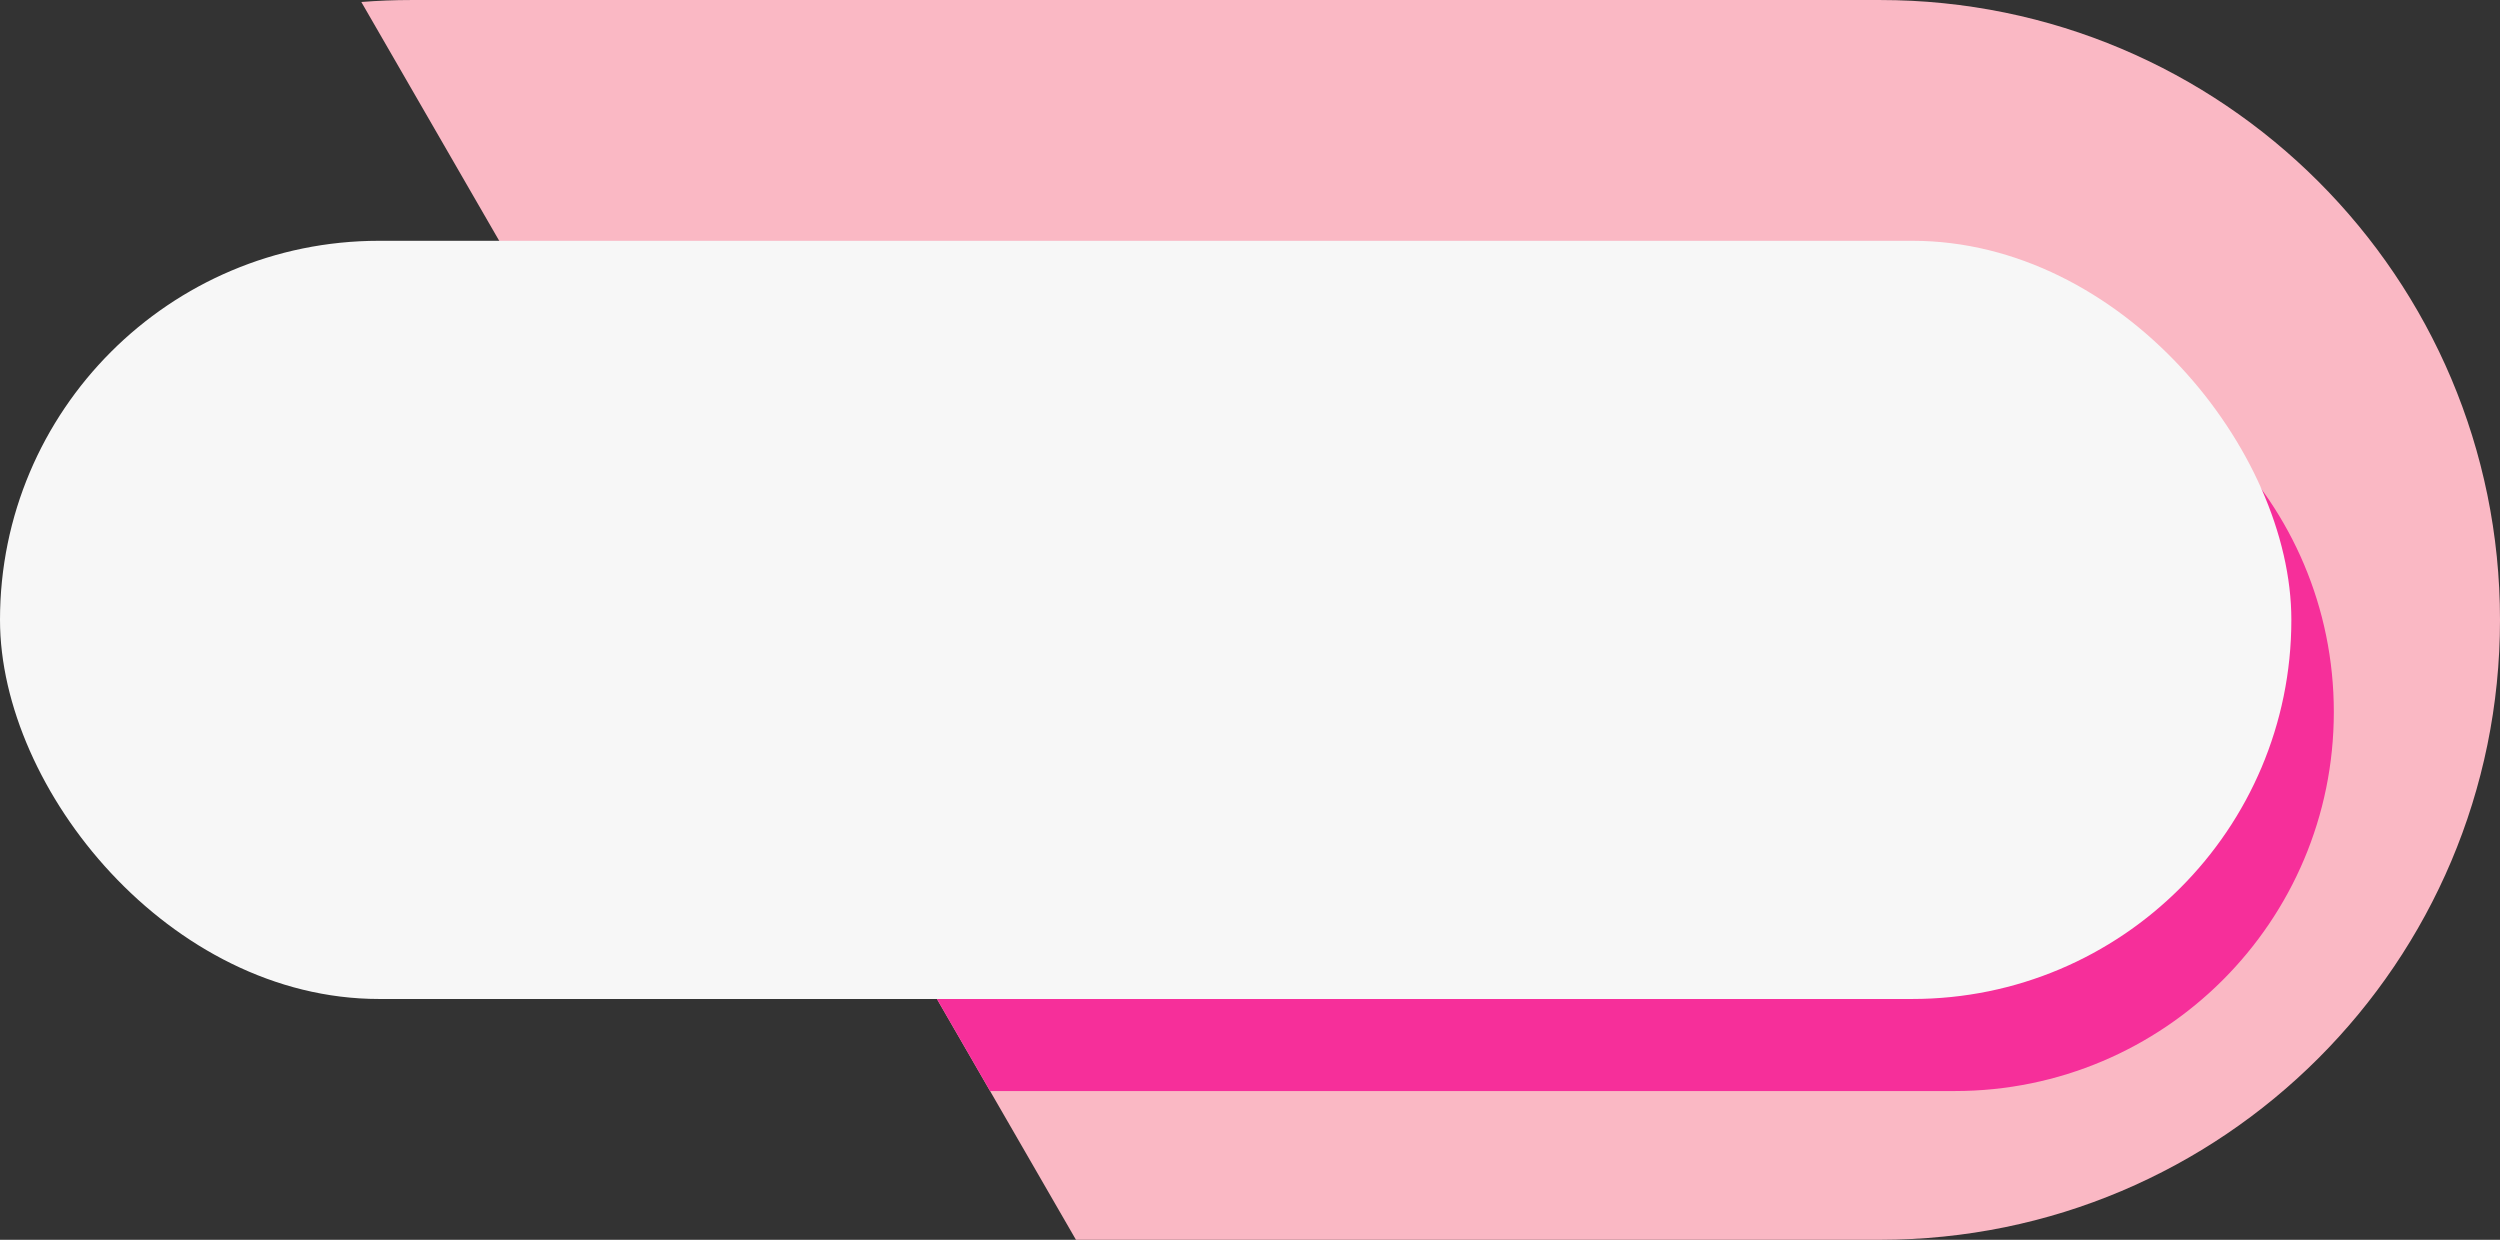 <?xml version="1.0" encoding="UTF-8" standalone="no"?><svg xmlns="http://www.w3.org/2000/svg" xmlns:xlink="http://www.w3.org/1999/xlink" data-name="Layer 1" fill="#000000" height="1260.4" preserveAspectRatio="xMidYMid meet" version="1" viewBox="229.2 869.8 2541.6 1260.4" width="2541.6" zoomAndPan="magnify"><rect x="229.2" y="869.8" width="2541.6" height="1260.4" fill="#333333" stroke="none"/><g id="change1_1"><path d="M596.54,871.82q25.11-2,50.74-2H2140.6c348.05,0,630.2,282.15,630.2,630.2h0c0,348-282.15,630.2-630.2,630.2H1323.07Z" fill="#fab8c4"/></g><g id="change2_1"><path d="M2216.48,1208.2H790.75l445,770.8h980.71c212.85,0,385.4-172.55,385.4-385.4h0C2601.88,1380.75,2429.33,1208.2,2216.48,1208.2Z" fill="#f62f9a"/></g><g id="change3_1"><rect fill="#f7f7f7" height="770.8" rx="385.4" width="2329.48" x="229.2" y="1114.6"/></g></svg>